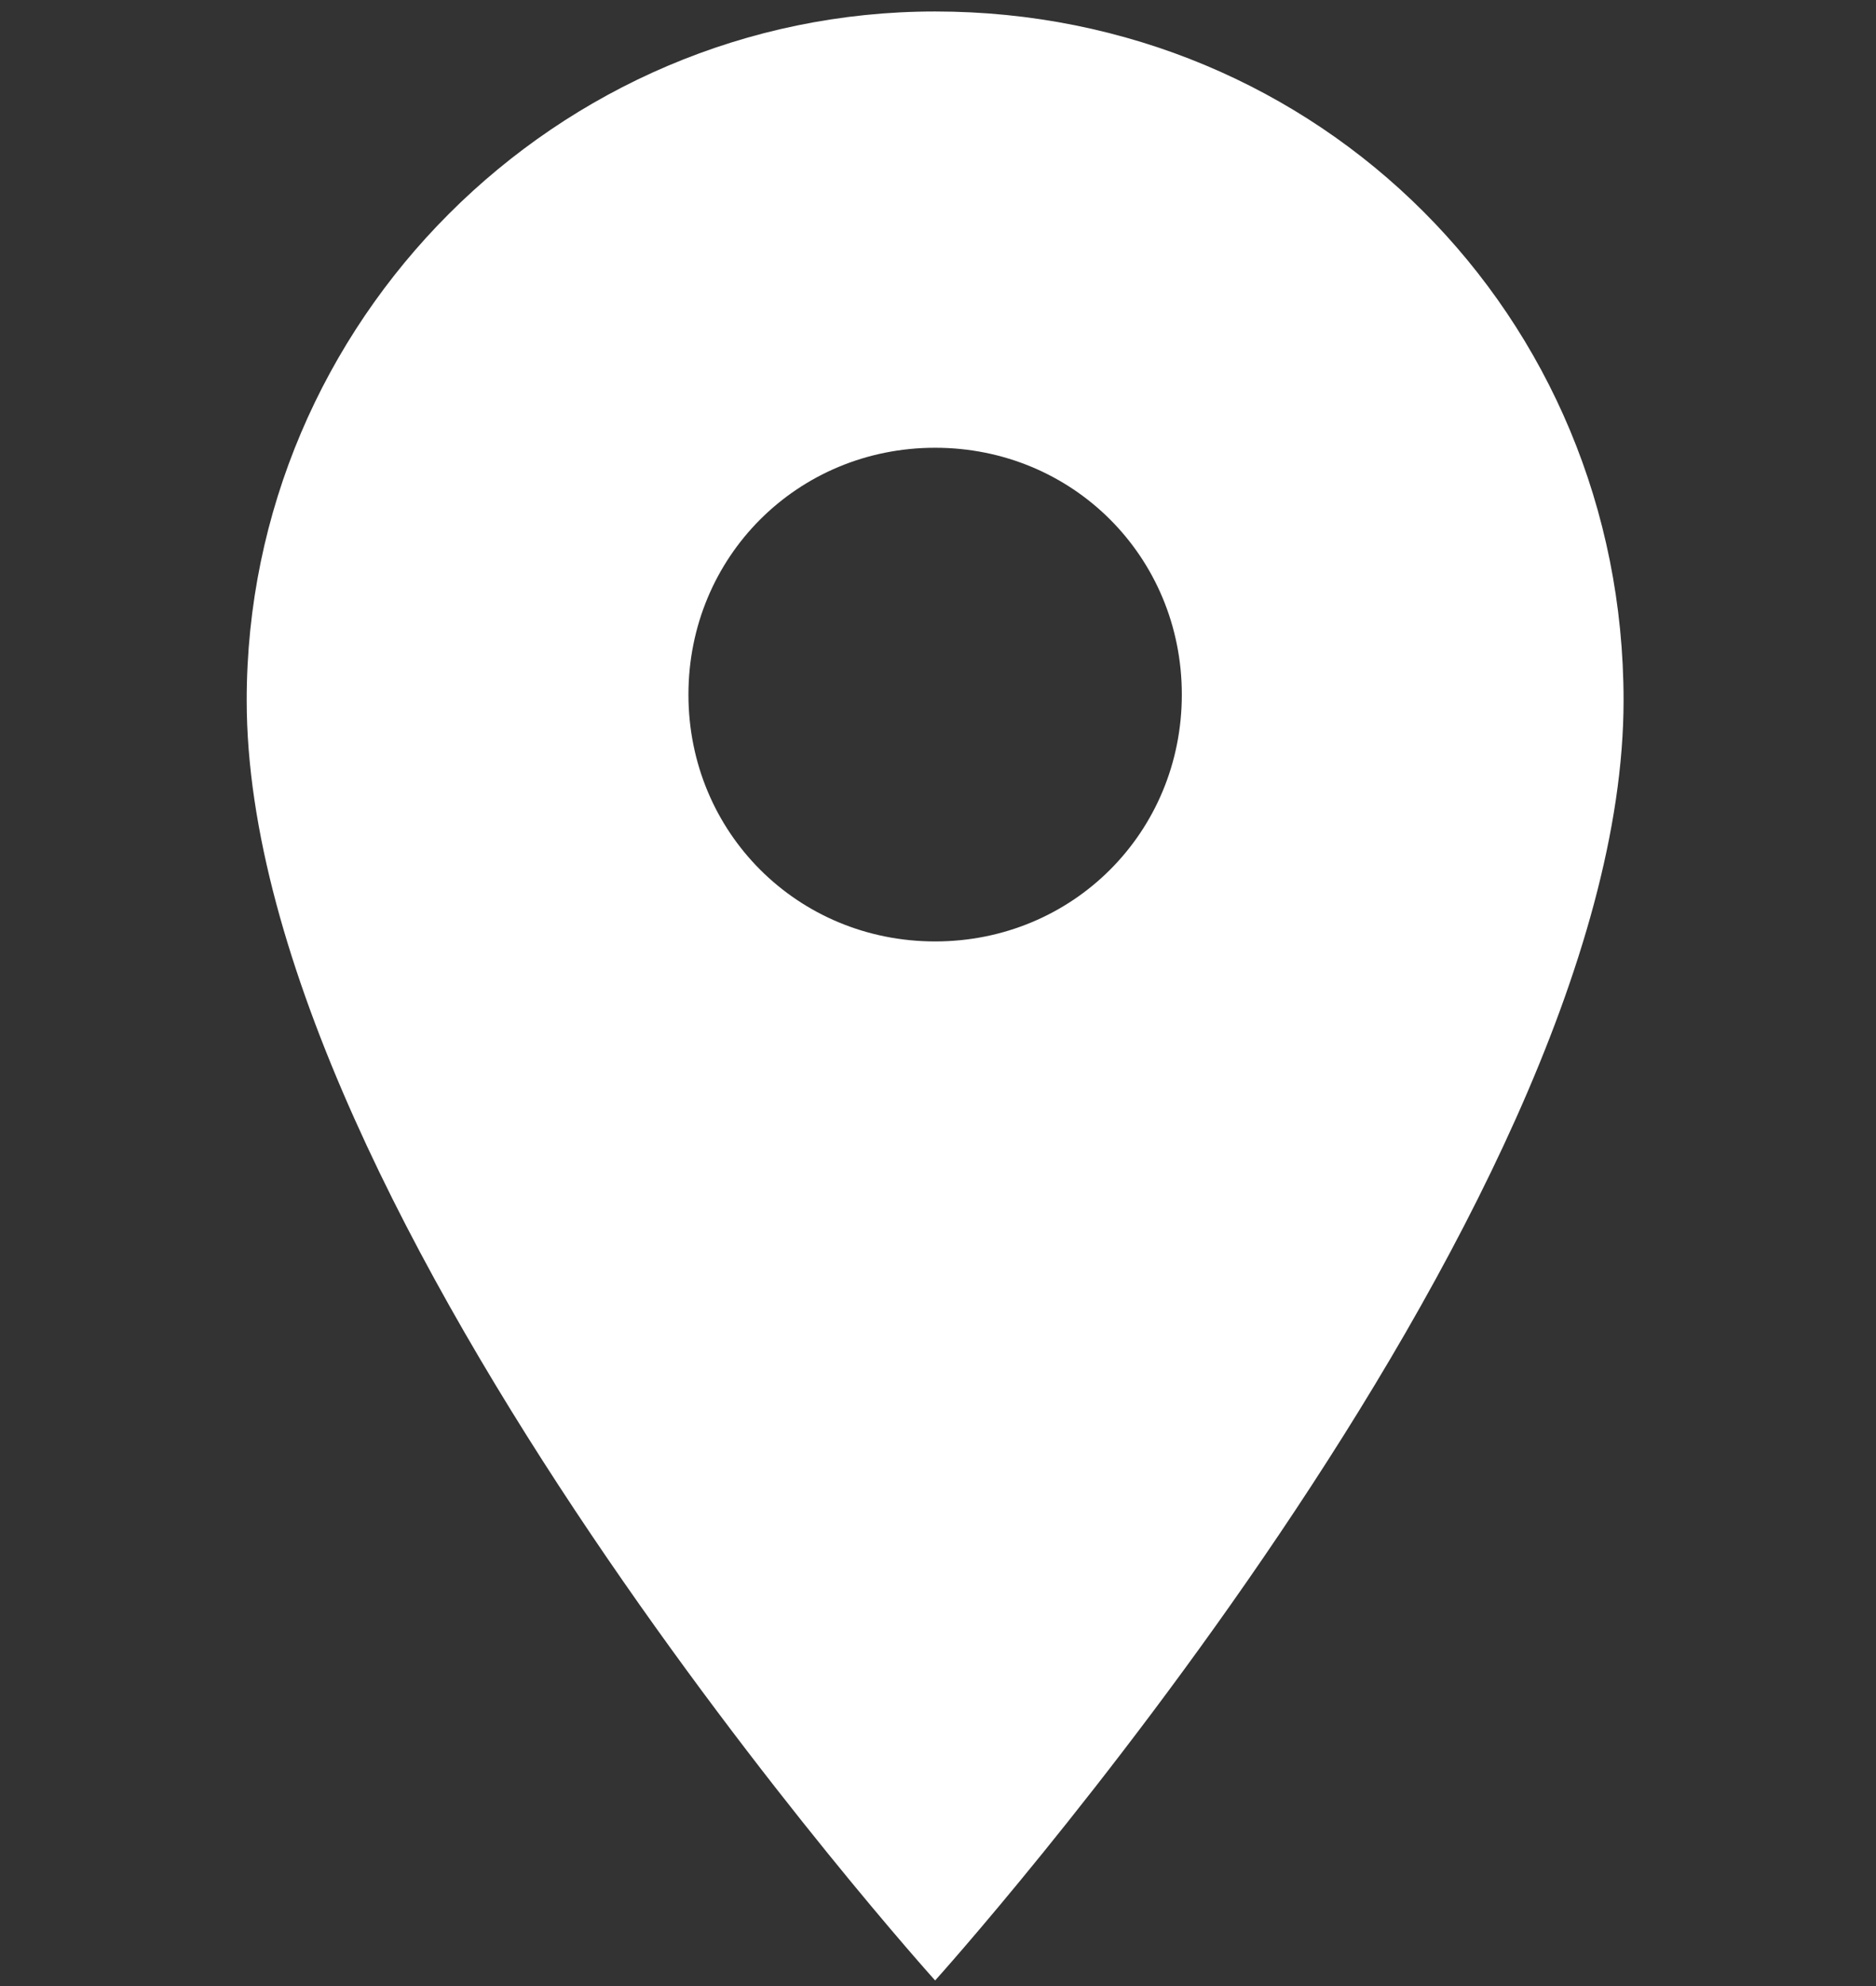 <?xml version="1.0" encoding="utf-8"?>
<!-- Generator: Adobe Illustrator 24.3.0, SVG Export Plug-In . SVG Version: 6.00 Build 0)  -->
<svg version="1.1" id="Calque_1" xmlns="http://www.w3.org/2000/svg" xmlns:xlink="http://www.w3.org/1999/xlink" x="0px" y="0px"
	 viewBox="0 0 32.7 34.6" style="enable-background:new 0 0 32.7 34.6;" xml:space="preserve">
<rect x="0" y="0" width="32.7" height="34.6" fill="#333333" stroke="none"/>
<style type="text/css">
	.st0{fill:#FFFFFF;}
</style>
<path class="st0" d="M16.3,16.4c-2.4,0-4.3-1.9-4.3-4.3s1.9-4.3,4.3-4.3s4.3,1.9,4.3,4.3S18.7,16.4,16.3,16.4 M16.3,0.2
	c-6.6,0-12,5.4-12,12c0,9,12,22.3,12,22.3s12-13.3,12-22.3C28.3,5.5,23,0.2,16.3,0.2z"/>
</svg>
